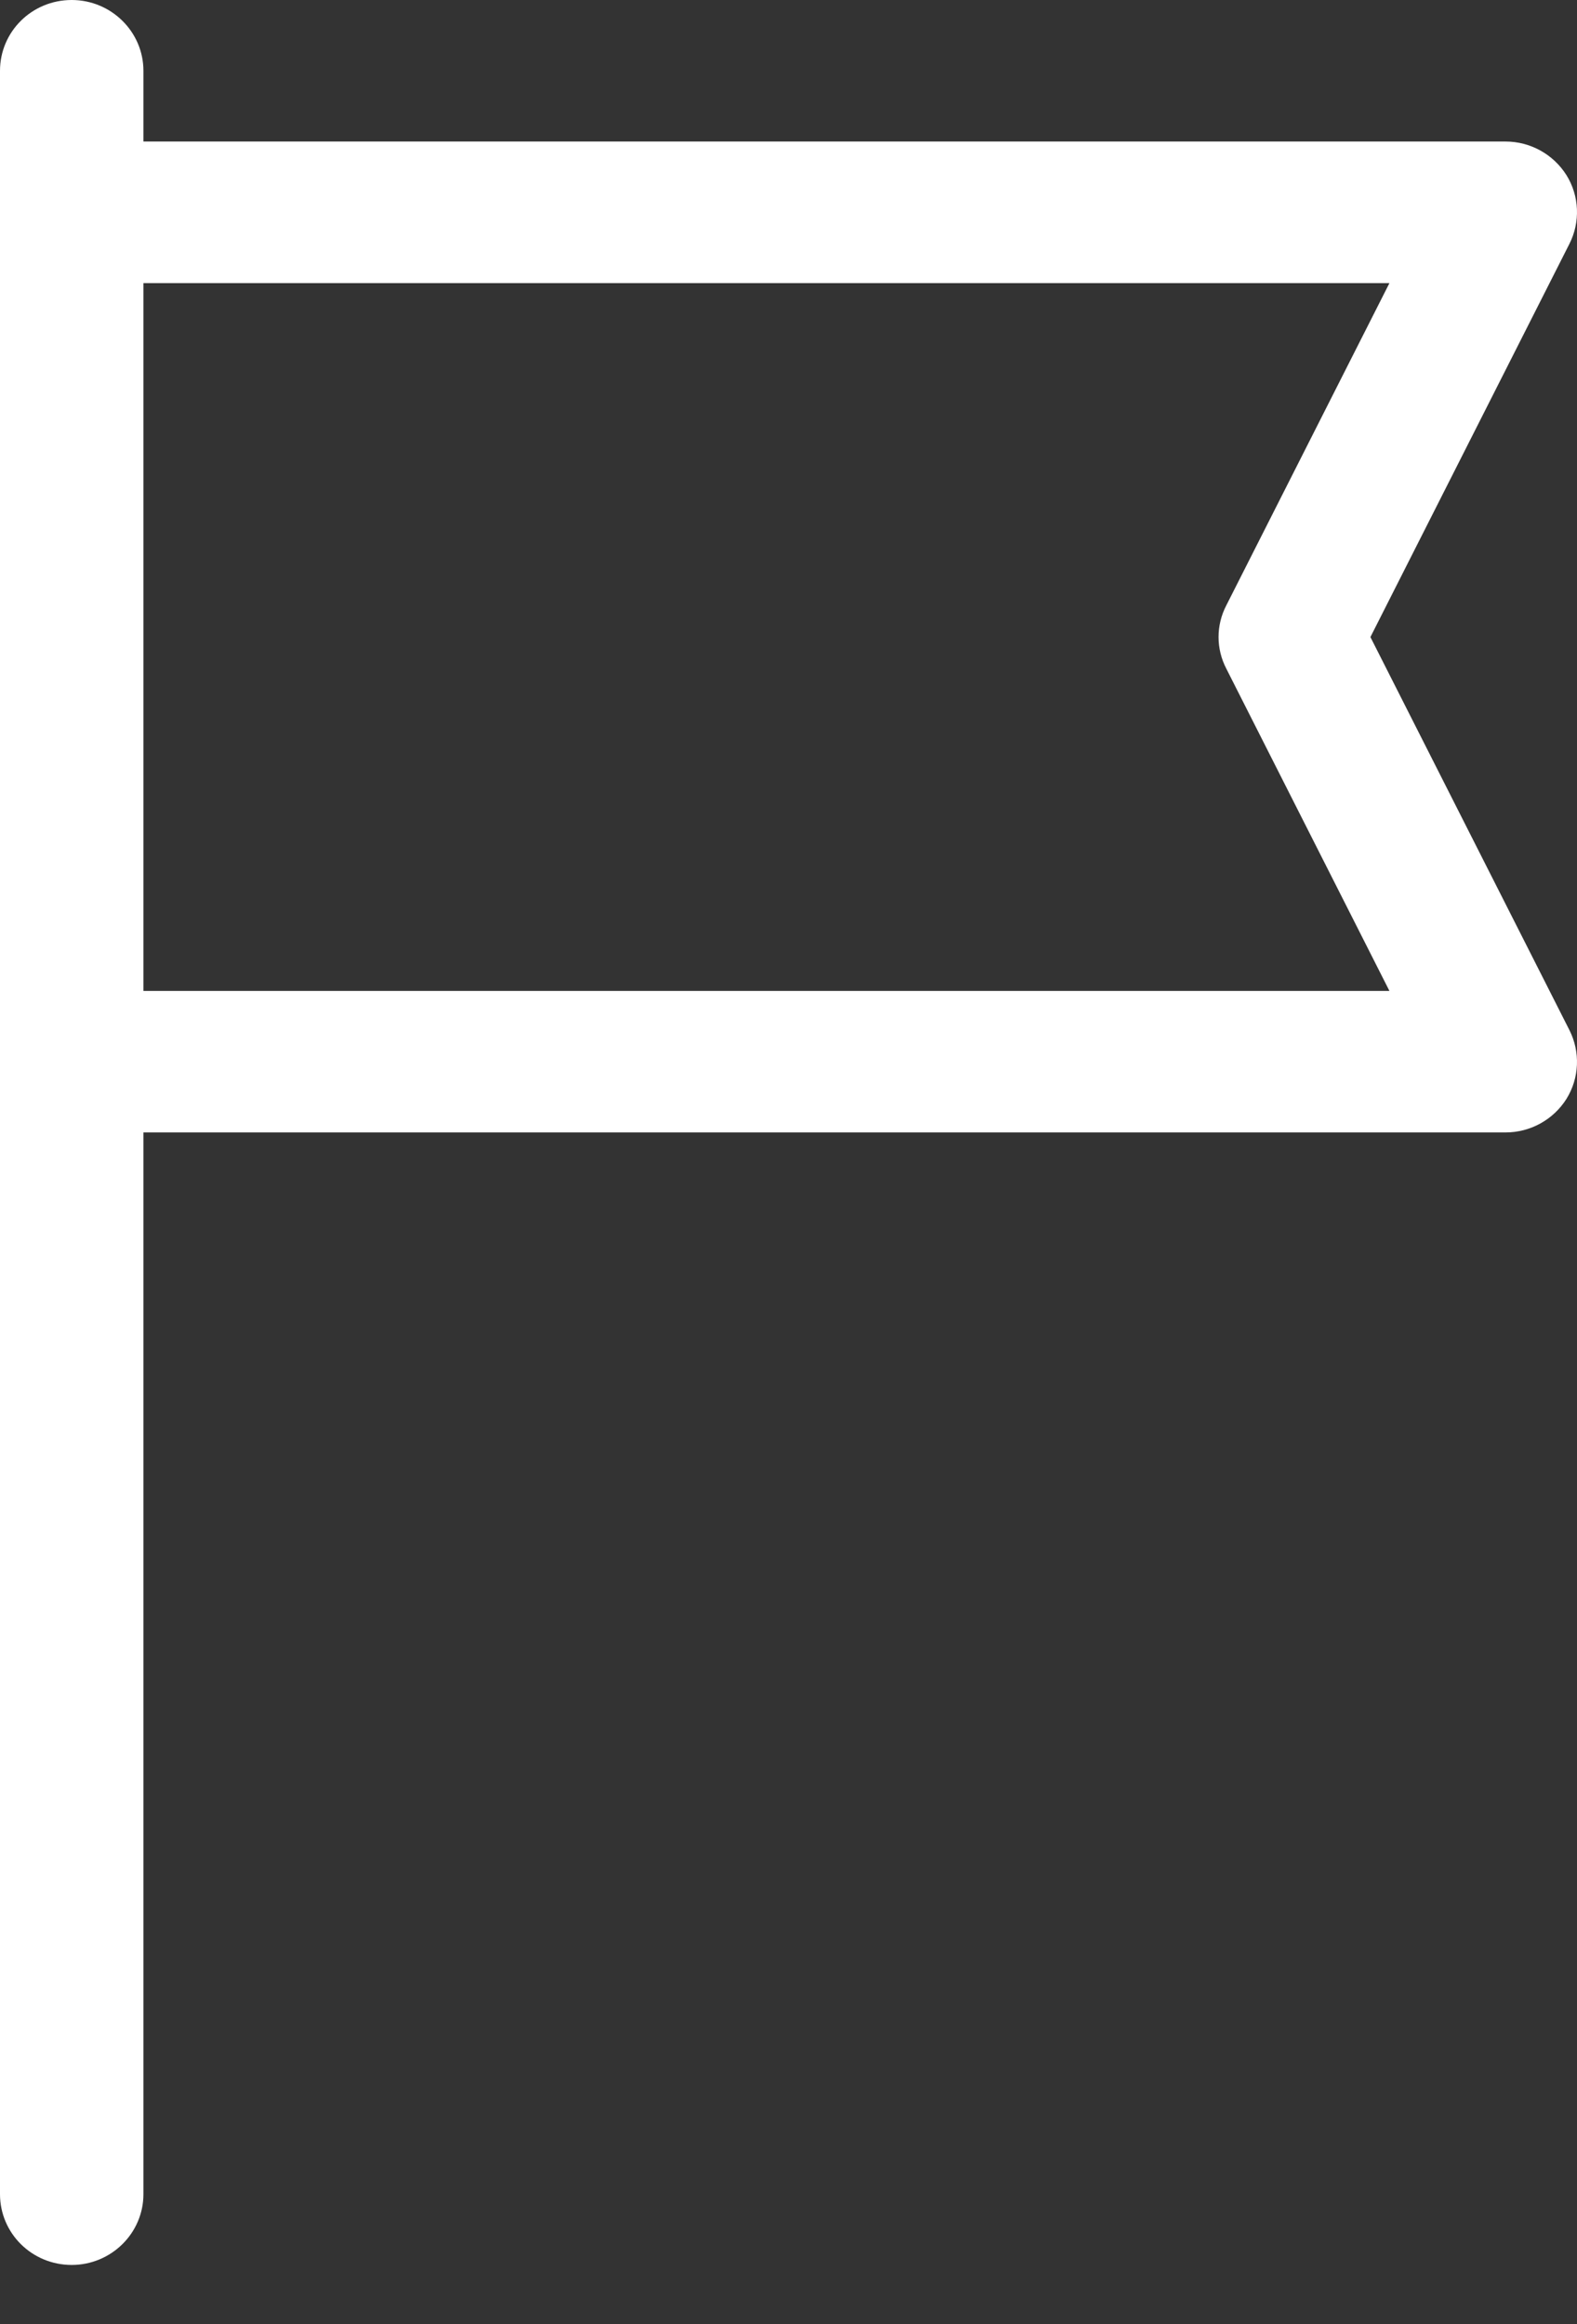 <svg width="19" height="28" viewBox="0 0 19 28" fill="none" xmlns="http://www.w3.org/2000/svg">
<rect x="0" y="0" width="19" height="28" fill="#333333" stroke="none"/>
<path fill-rule="evenodd" clip-rule="evenodd" d="M0.864 0C0.384 0 0 0.382 0 0.853V26.434C0 26.905 0.384 27.287 0.864 27.287C1.339 27.287 1.728 26.905 1.728 26.434V13.643H18.139C18.437 13.643 18.714 13.491 18.873 13.239C19.029 12.987 19.042 12.674 18.908 12.409L16.511 7.675L18.908 2.939C19.042 2.675 19.029 2.361 18.873 2.11C18.714 1.858 18.437 1.705 18.139 1.705H1.728V0.853C1.728 0.382 1.339 0 0.864 0ZM16.74 3.411L14.775 7.293C14.65 7.533 14.65 7.816 14.775 8.056L16.74 11.938H1.728V3.411H16.74Z" fill="white"/>
</svg>
